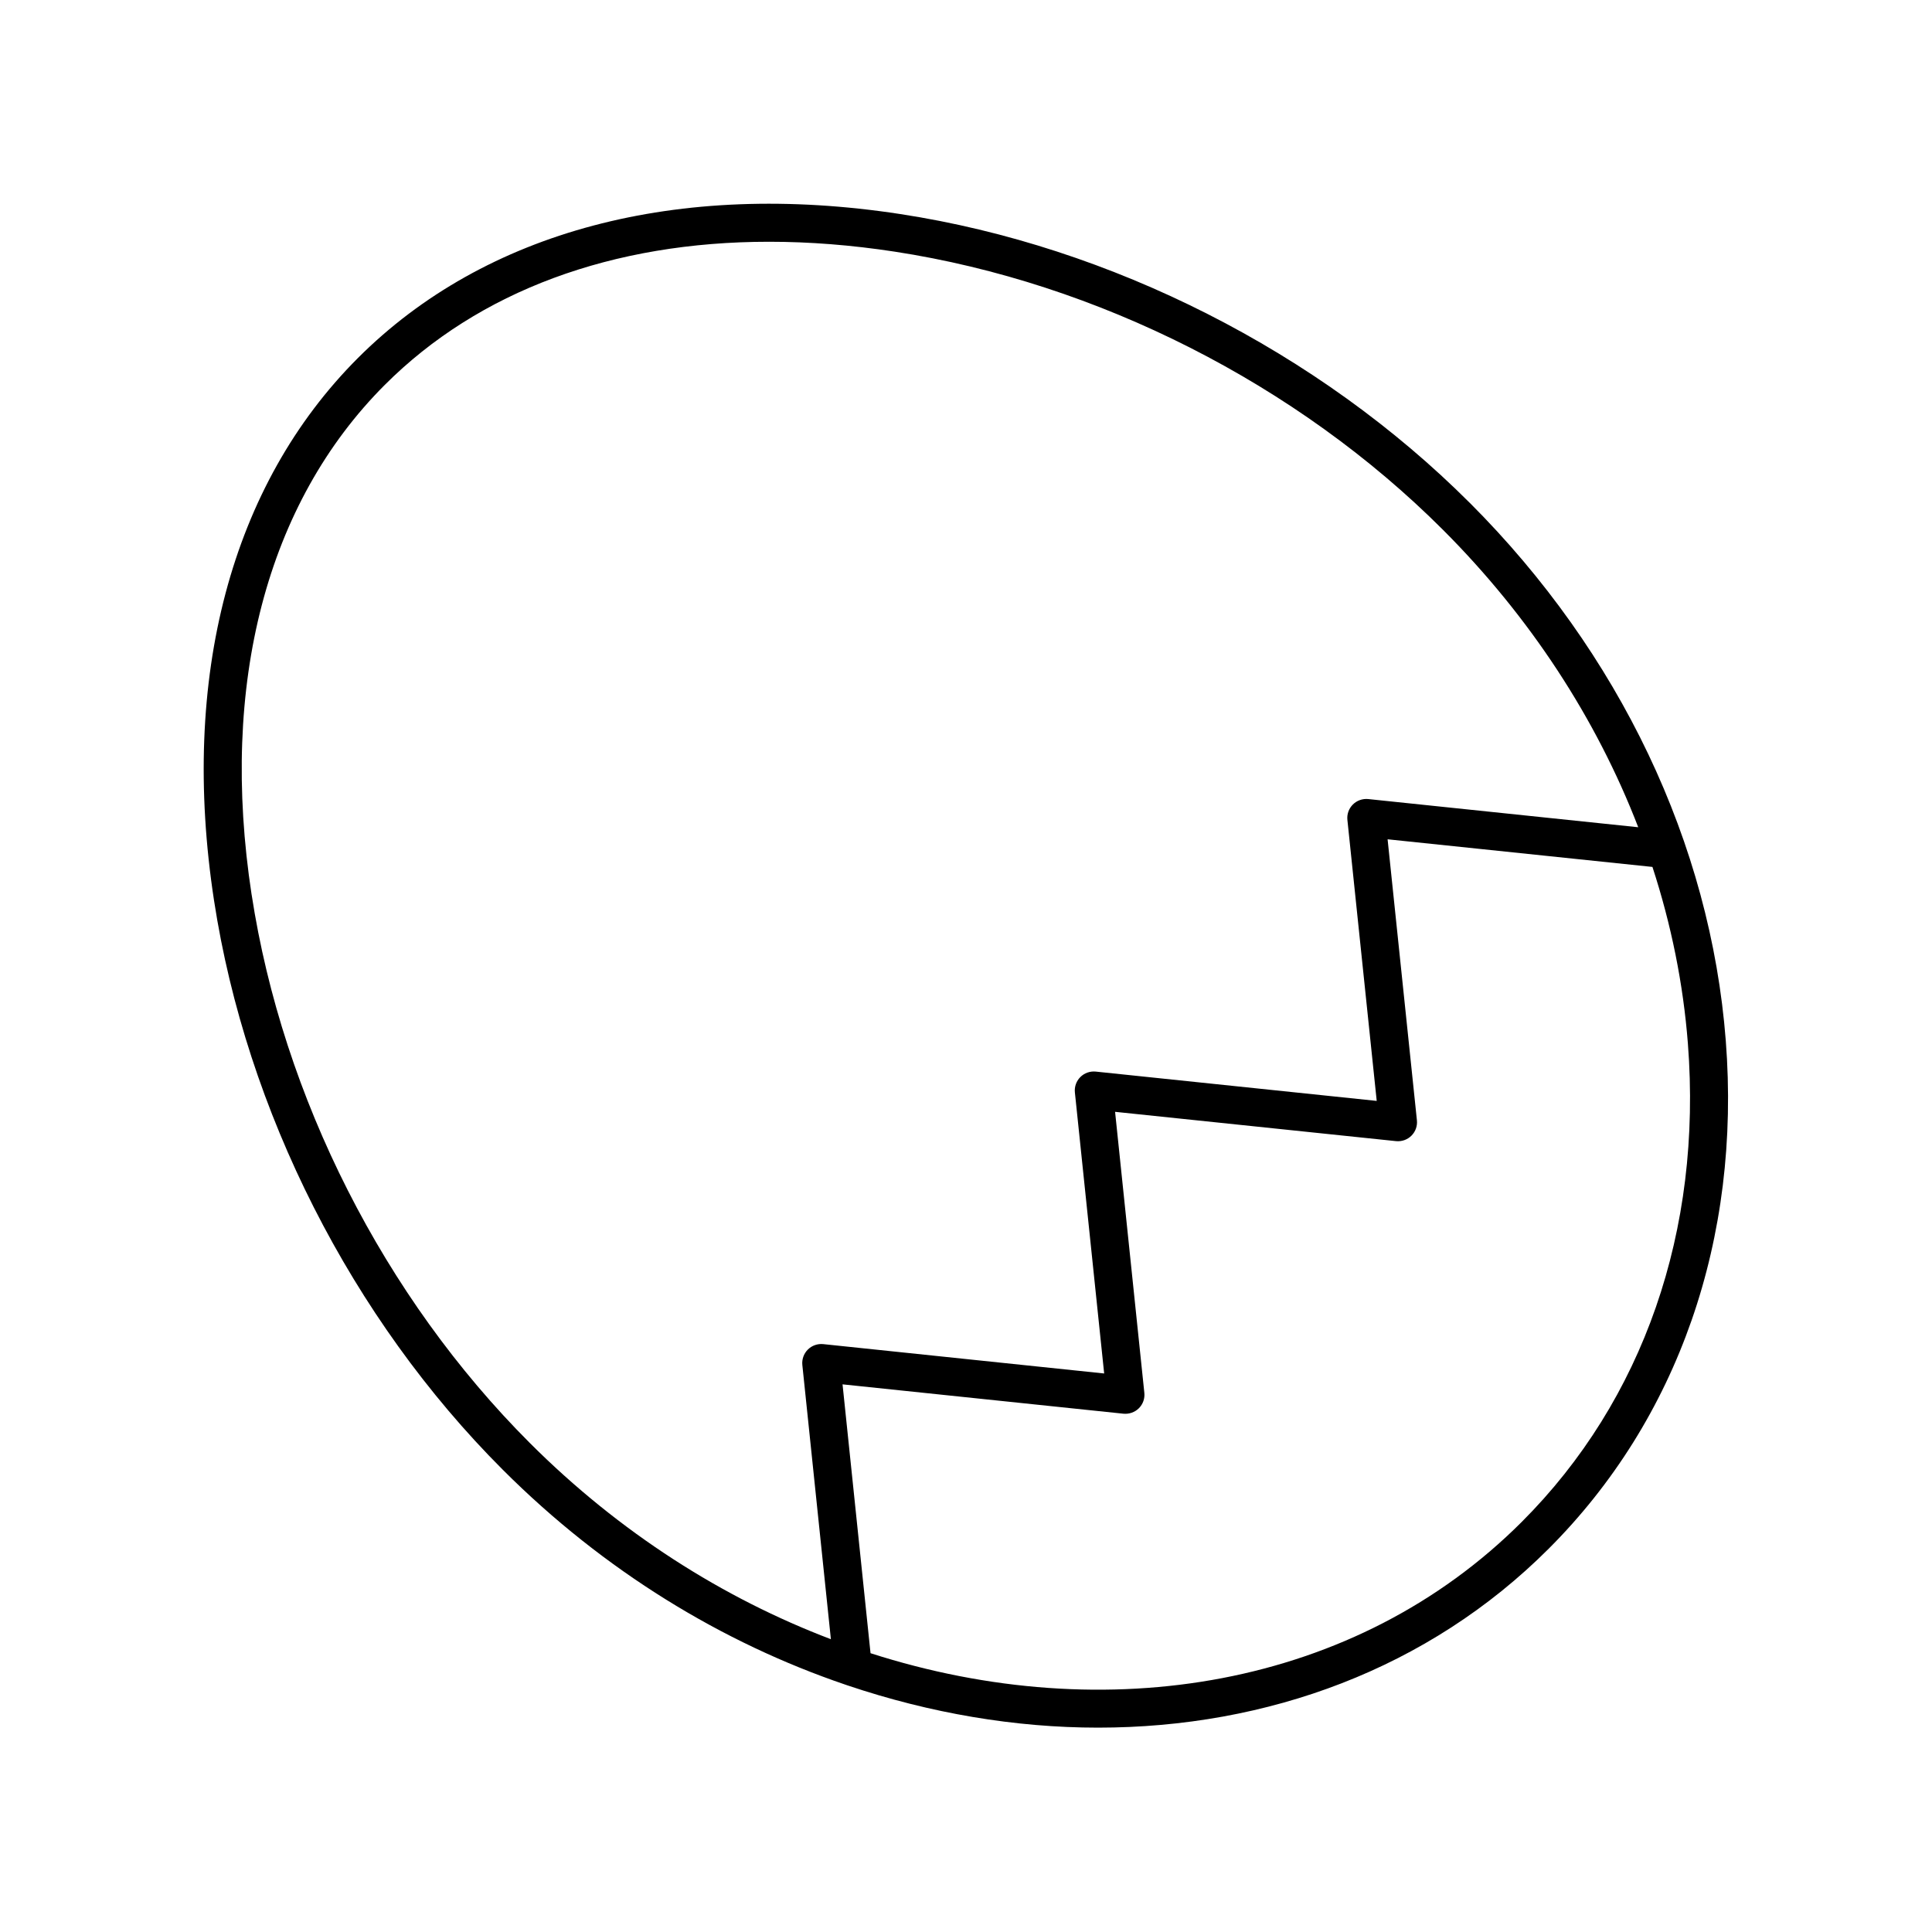 <?xml version="1.0" encoding="UTF-8"?>
<!-- Uploaded to: ICON Repo, www.svgrepo.com, Generator: ICON Repo Mixer Tools -->
<svg fill="#000000" width="800px" height="800px" version="1.1" viewBox="144 144 512 512" xmlns="http://www.w3.org/2000/svg">
 <path d="m533.52 277.28c-40.094-40.094-95.094-67.996-150.9-76.547-59.031-9.055-110.11 4.488-143.76 38.137-33.648 33.645-47.191 84.699-38.141 143.76 8.551 55.801 36.449 110.8 76.547 150.89 26.848 26.848 58.207 45.859 90.711 56.914 0.199 0.09 0.406 0.148 0.617 0.211 21.961 7.398 44.434 11.199 66.402 11.199 44.859 0 87.59-15.586 119.42-47.418 34.332-34.328 51-82.145 46.934-134.64-4.039-52.199-28.133-102.81-67.836-142.52zm-322.84 103.82c-8.551-55.809 3.984-103.79 35.305-135.11 24.895-24.895 60.32-37.922 101.84-37.922 10.707 0 21.832 0.867 33.27 2.621 53.727 8.234 106.69 35.098 145.3 73.711 23.113 23.113 40.656 50.062 51.754 78.828l-71.547-7.469c-1.504-0.148-3.012 0.375-4.082 1.449-1.074 1.074-1.609 2.574-1.445 4.086l7.769 74.457-74.461-7.769c-1.512-0.148-3.012 0.375-4.082 1.449-1.074 1.074-1.605 2.574-1.445 4.082l7.758 74.473-74.453-7.781c-1.504-0.148-3.012 0.375-4.082 1.449-1.074 1.074-1.605 2.574-1.453 4.082l7.566 72.672c-28.559-10.855-56.012-28.234-79.793-52.012-38.617-38.613-65.48-91.57-73.715-145.3zm336.62 166.2c-43.961 43.961-110.16 54.867-172.6 34.816l-7.418-71.25 74.453 7.781c1.484 0.141 3.012-0.375 4.082-1.449 1.074-1.074 1.605-2.574 1.445-4.082l-7.754-74.473 74.461 7.769c1.496 0.148 3.012-0.375 4.082-1.449 1.074-1.074 1.609-2.574 1.445-4.086l-7.769-74.457 70.188 7.324c4.981 15.27 8.168 30.969 9.395 46.816 3.836 49.52-11.797 94.527-44.012 126.74z"/>
</svg>